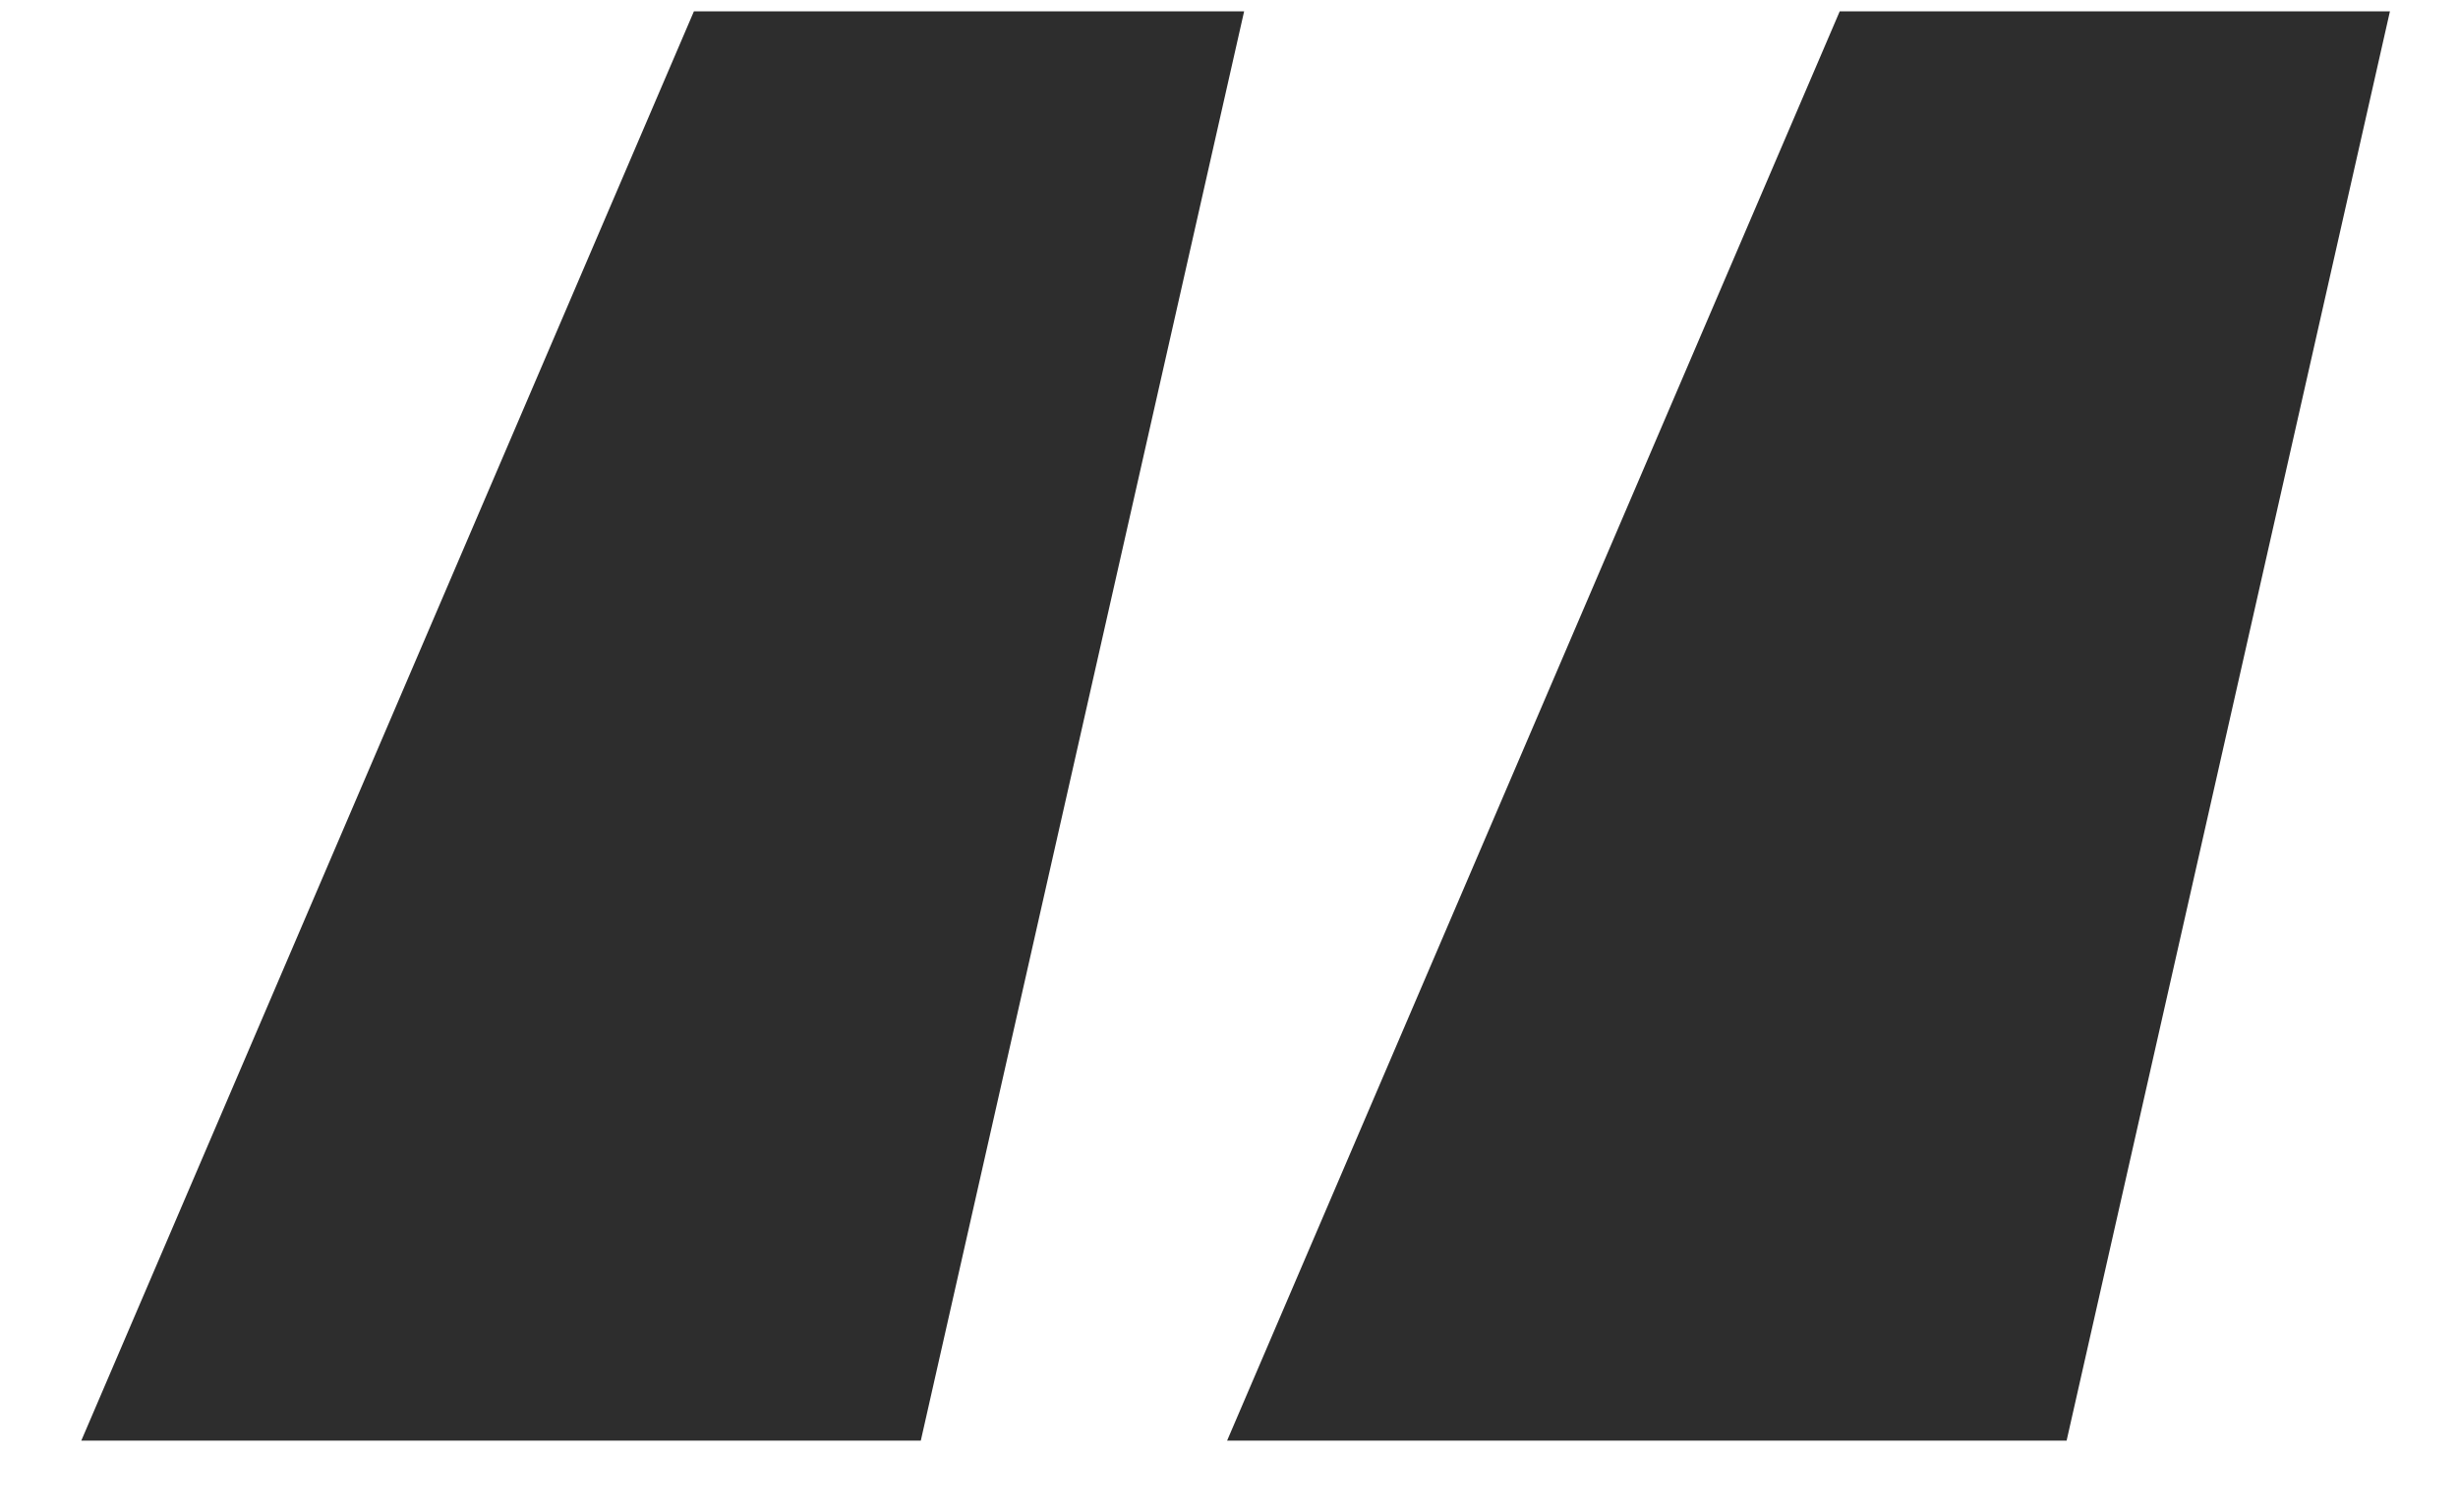 <svg width="26" height="16" viewBox="0 0 26 16" fill="none" xmlns="http://www.w3.org/2000/svg">
<path d="M9.74 15.24H0.86L7.34 0.12H13.16L9.74 15.24ZM21.86 15.24H12.98L19.46 0.12H25.28L21.86 15.24Z" fill="#2D2D2D"/>
</svg>
